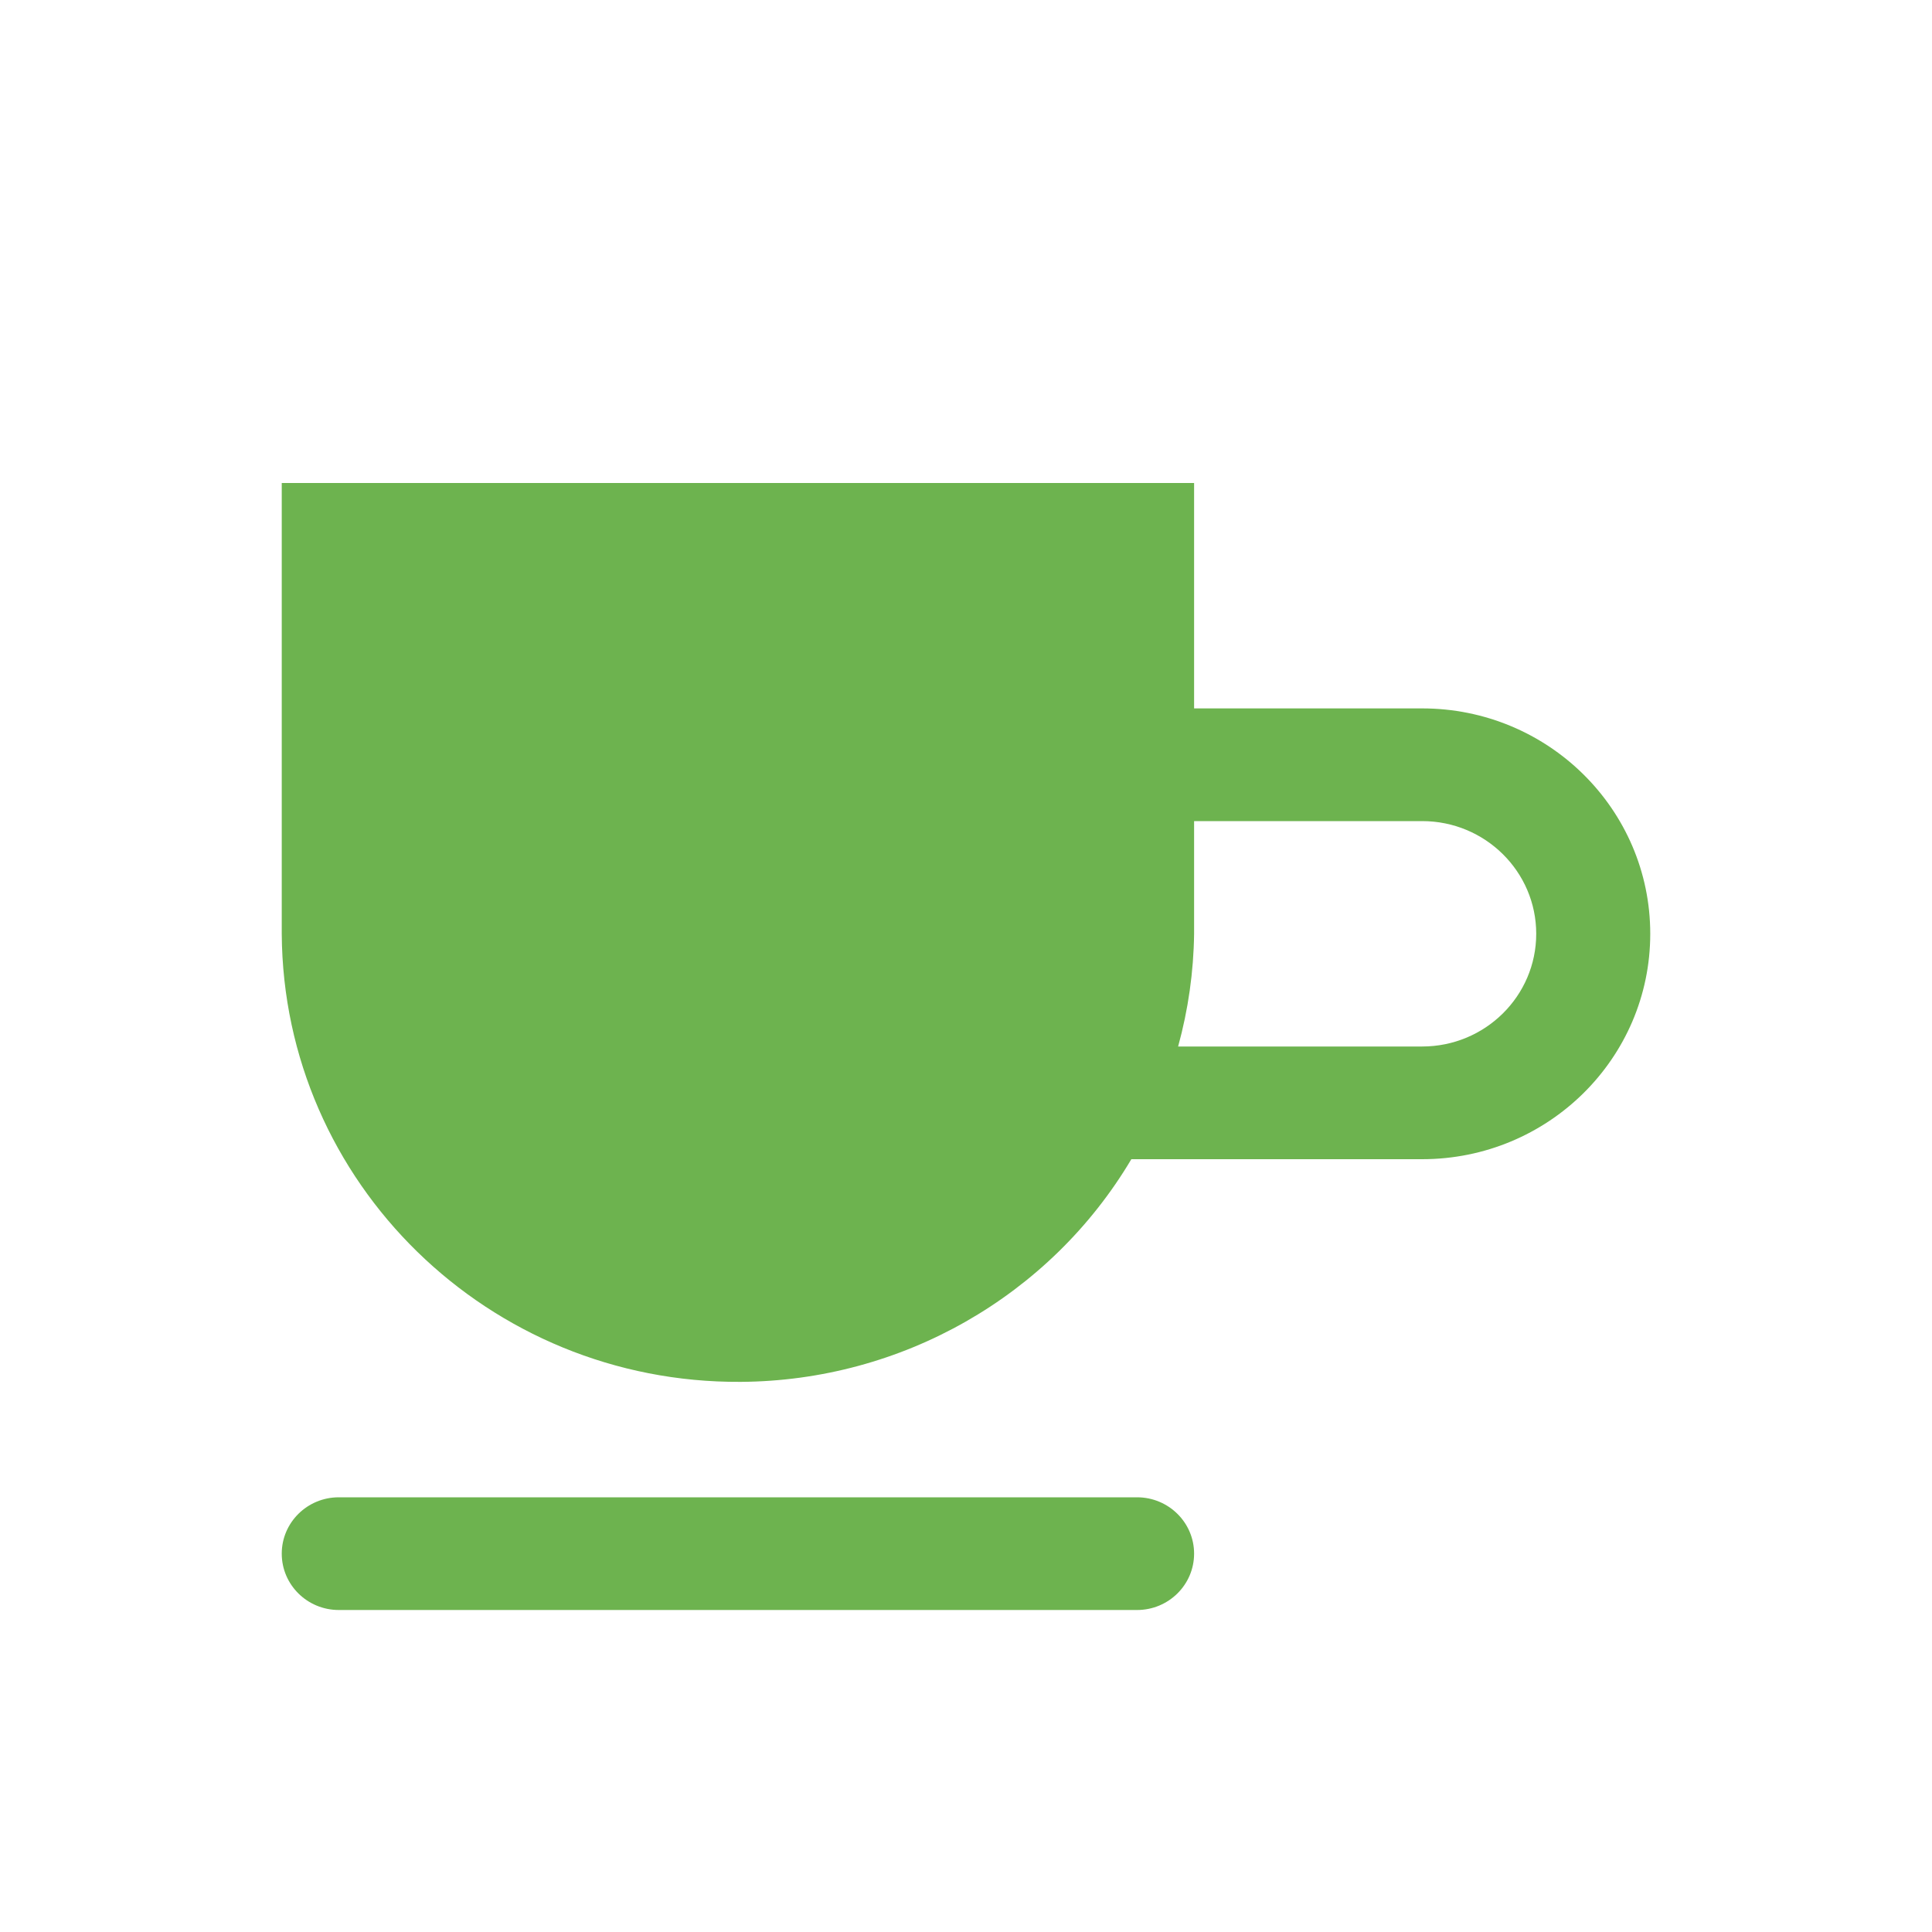 <svg width="48" height="48" viewBox="0 0 48 48" fill="none" xmlns="http://www.w3.org/2000/svg">
<g clip-path="url(#clip0_1337_4009)">
<path d="M35.333 17.6H29.667V12H7V23.2C7.038 29.386 12.142 34.37 18.401 34.332C22.398 34.308 26.086 32.206 28.108 28.8H35.333C38.463 28.8 41 26.293 41 23.2C41 20.107 38.463 17.6 35.333 17.6ZM35.333 26H29.27C29.521 25.087 29.655 24.146 29.667 23.2V20.4H35.333C36.898 20.4 38.167 21.654 38.167 23.2C38.167 24.746 36.898 26 35.333 26ZM29.667 38.6C29.667 39.373 29.032 40 28.25 40H8.417C7.634 40 7 39.373 7 38.6C7 37.827 7.634 37.2 8.417 37.2H28.25C29.032 37.2 29.667 37.827 29.667 38.6Z" fill="#6DB34F"/>
</g>
<defs>
<clipPath id="clip0_1337_4009">
<rect width="48" height="48" rx="8" fill="white"/>
</clipPath>
</defs>
</svg>
